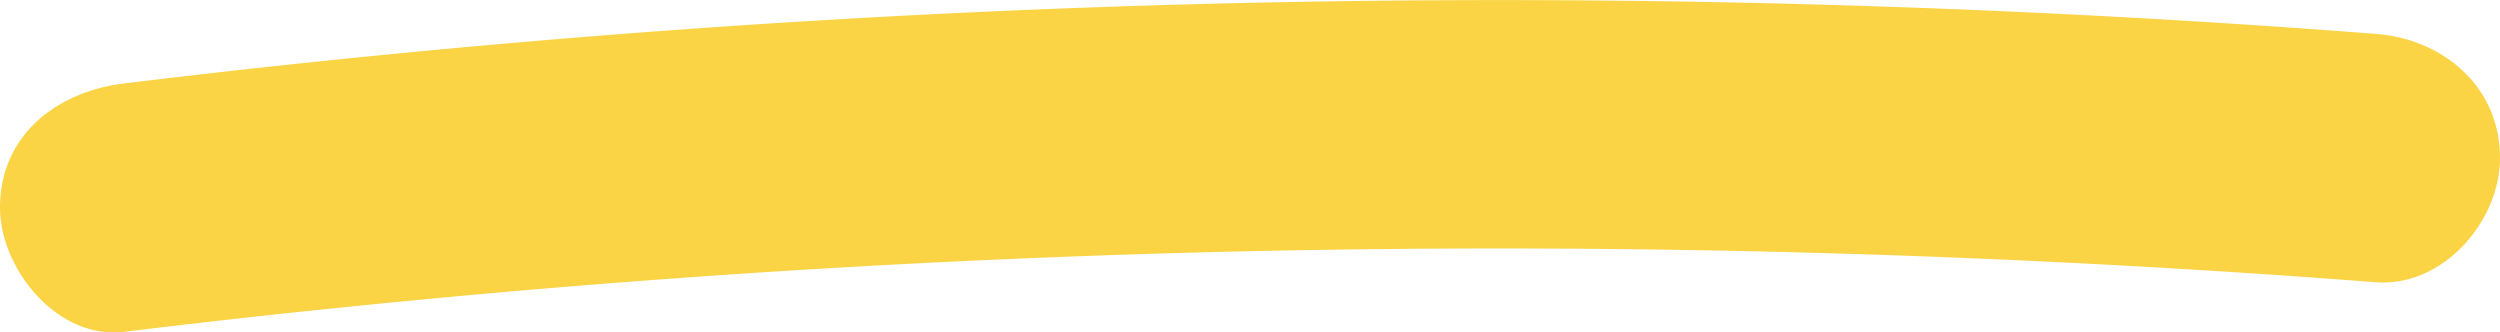 <svg xmlns="http://www.w3.org/2000/svg" viewBox="0 0 221.43 29.44"><defs><style>.cls-1{fill:#fad445;}</style></defs><g id="Camada_2" data-name="Camada 2"><g id="Camada_1-2" data-name="Camada 1"><path class="cls-1" d="M11,29.39A1008.59,1008.59,0,0,1,210.43,25c5.93.45,11-5.39,11-11,0-6.34-5.05-10.54-11-11A1008.59,1008.59,0,0,0,11,7.39c-5.9.71-11,4.54-11,11,0,5.38,5.06,11.72,11,11Z"/></g></g></svg>